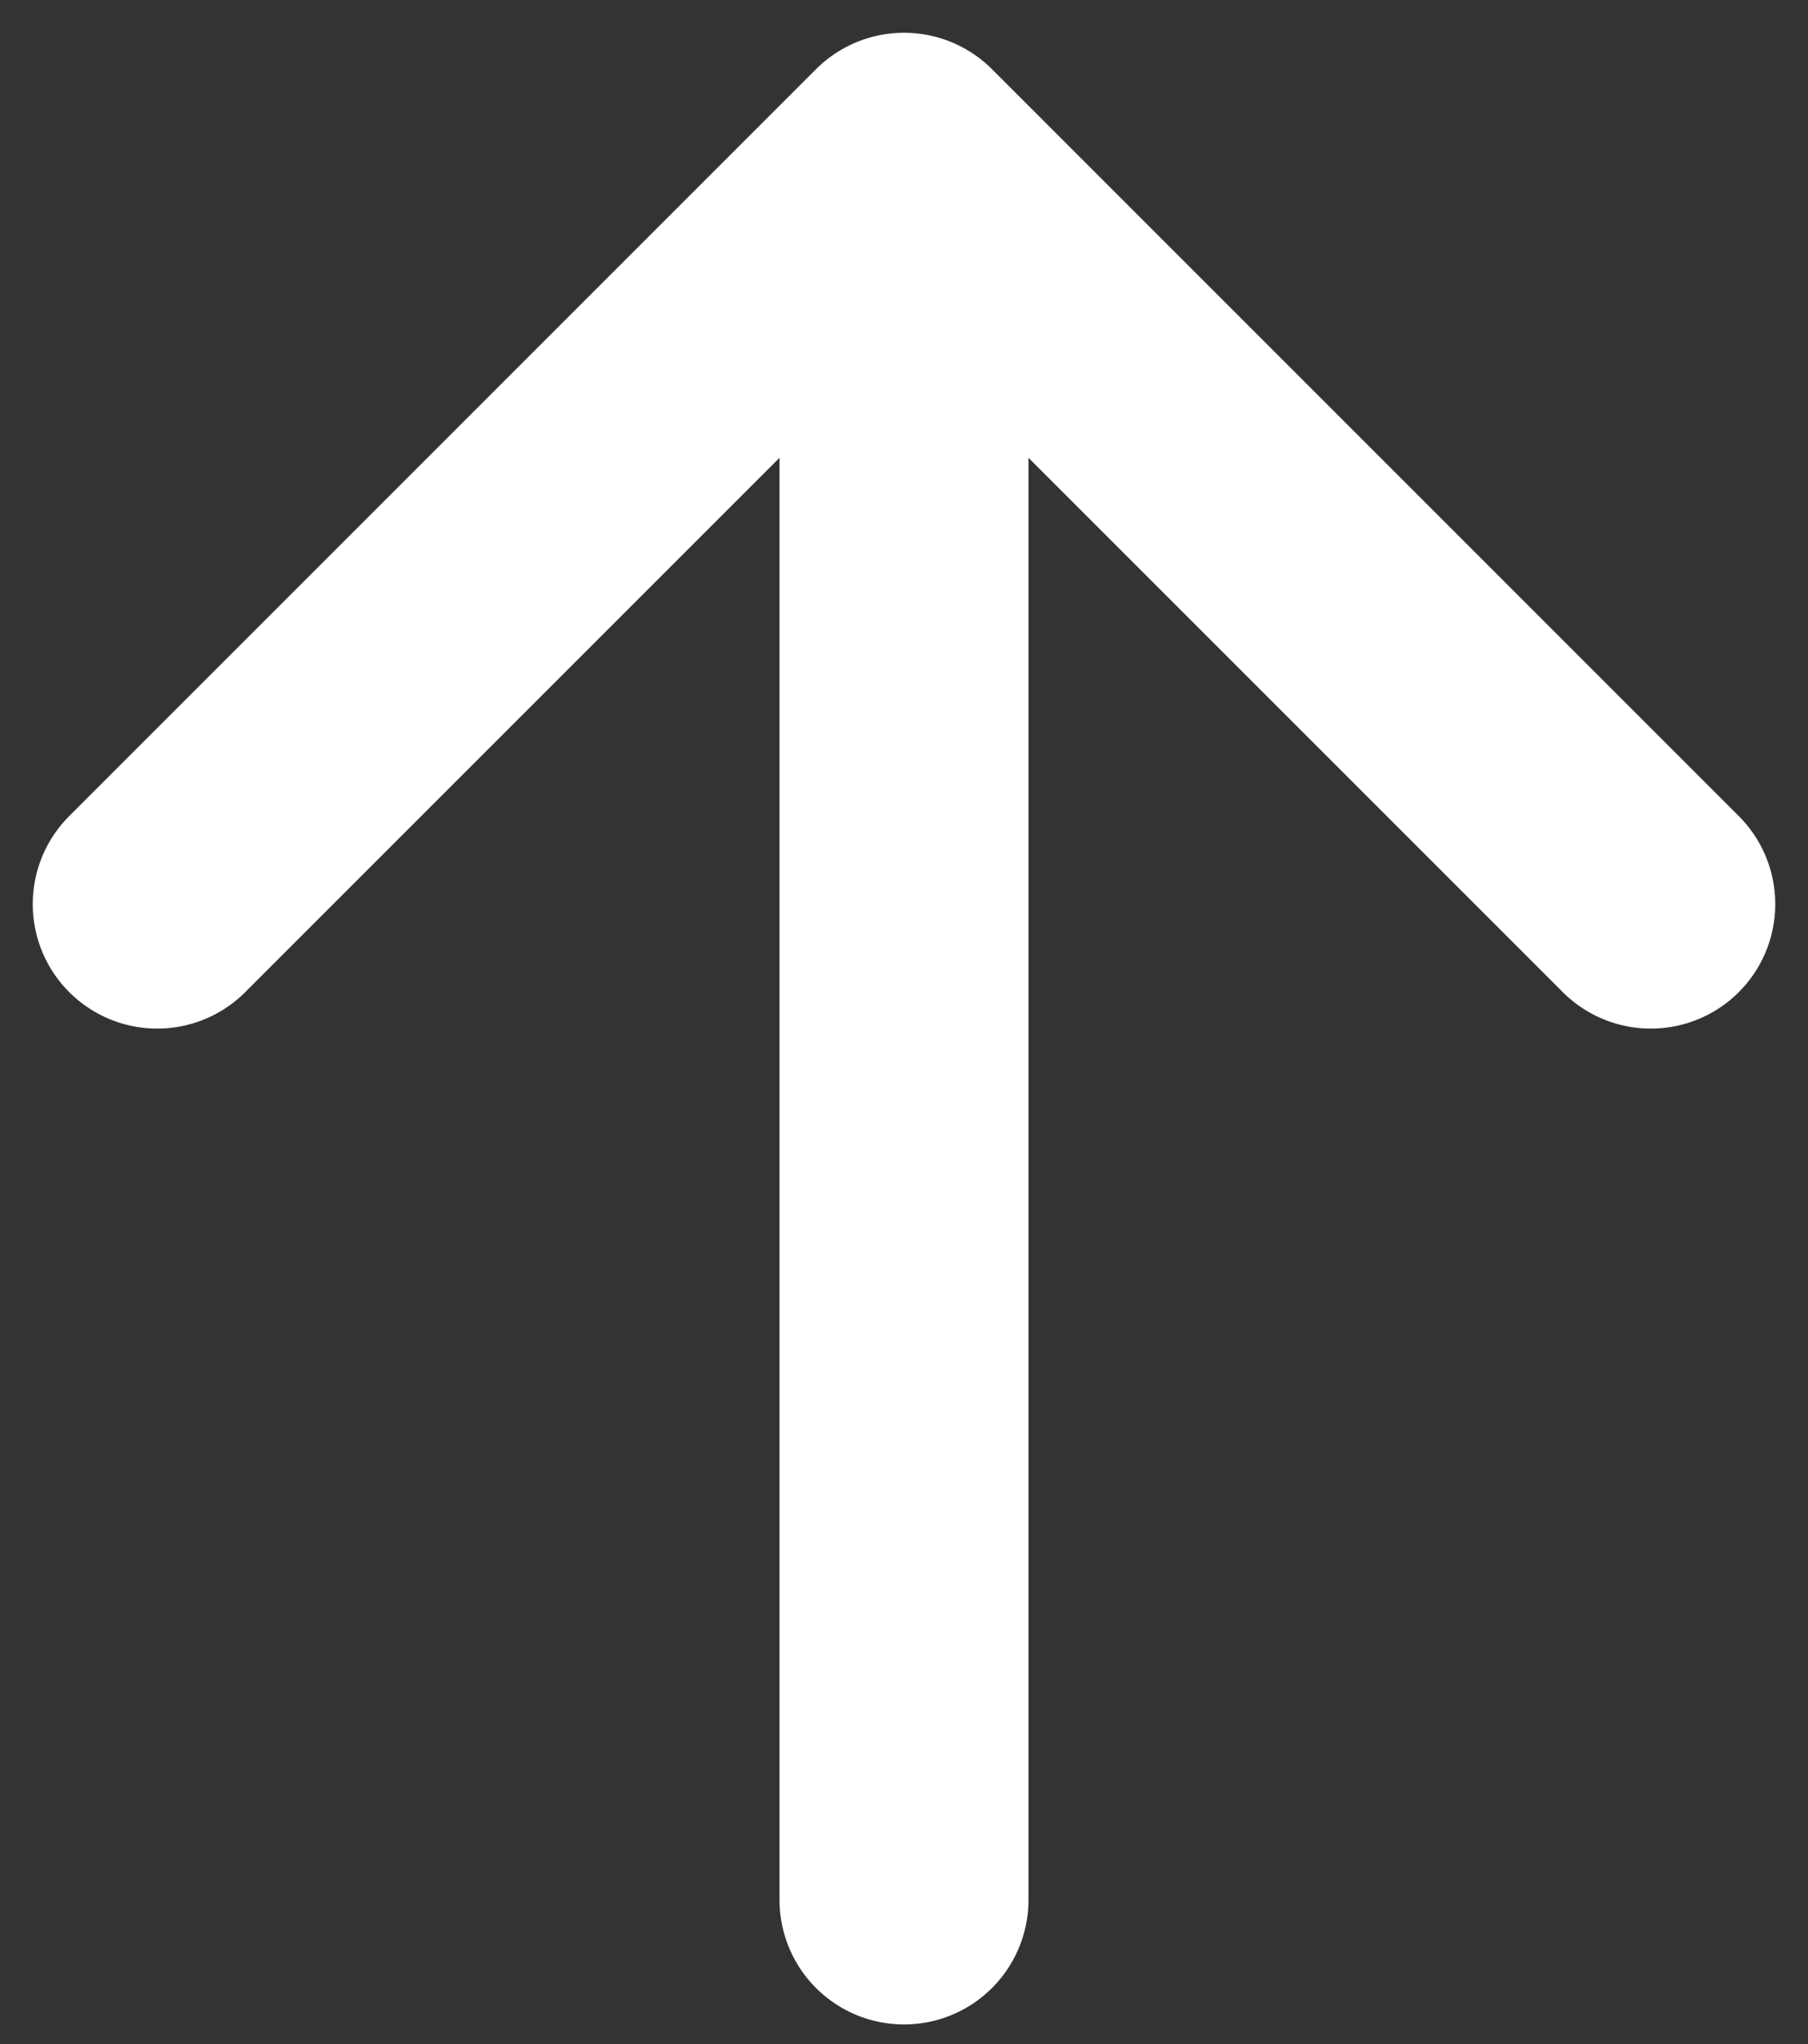 <?xml version="1.0" encoding="utf-8"?>
<svg xmlns="http://www.w3.org/2000/svg" fill="none" height="100%" overflow="visible" preserveAspectRatio="none" style="display: block;" viewBox="0 0 23 26" width="100%">
<rect x="0" y="0" width="23" height="26" fill="#333333" stroke="none"/>
<path d="M11.5 2V24.167M11.5 2L21 11.5M11.5 2L2 11.5" id="Vector" stroke="white" stroke-linecap="round" stroke-linejoin="round" stroke-width="3.167"/>
</svg>